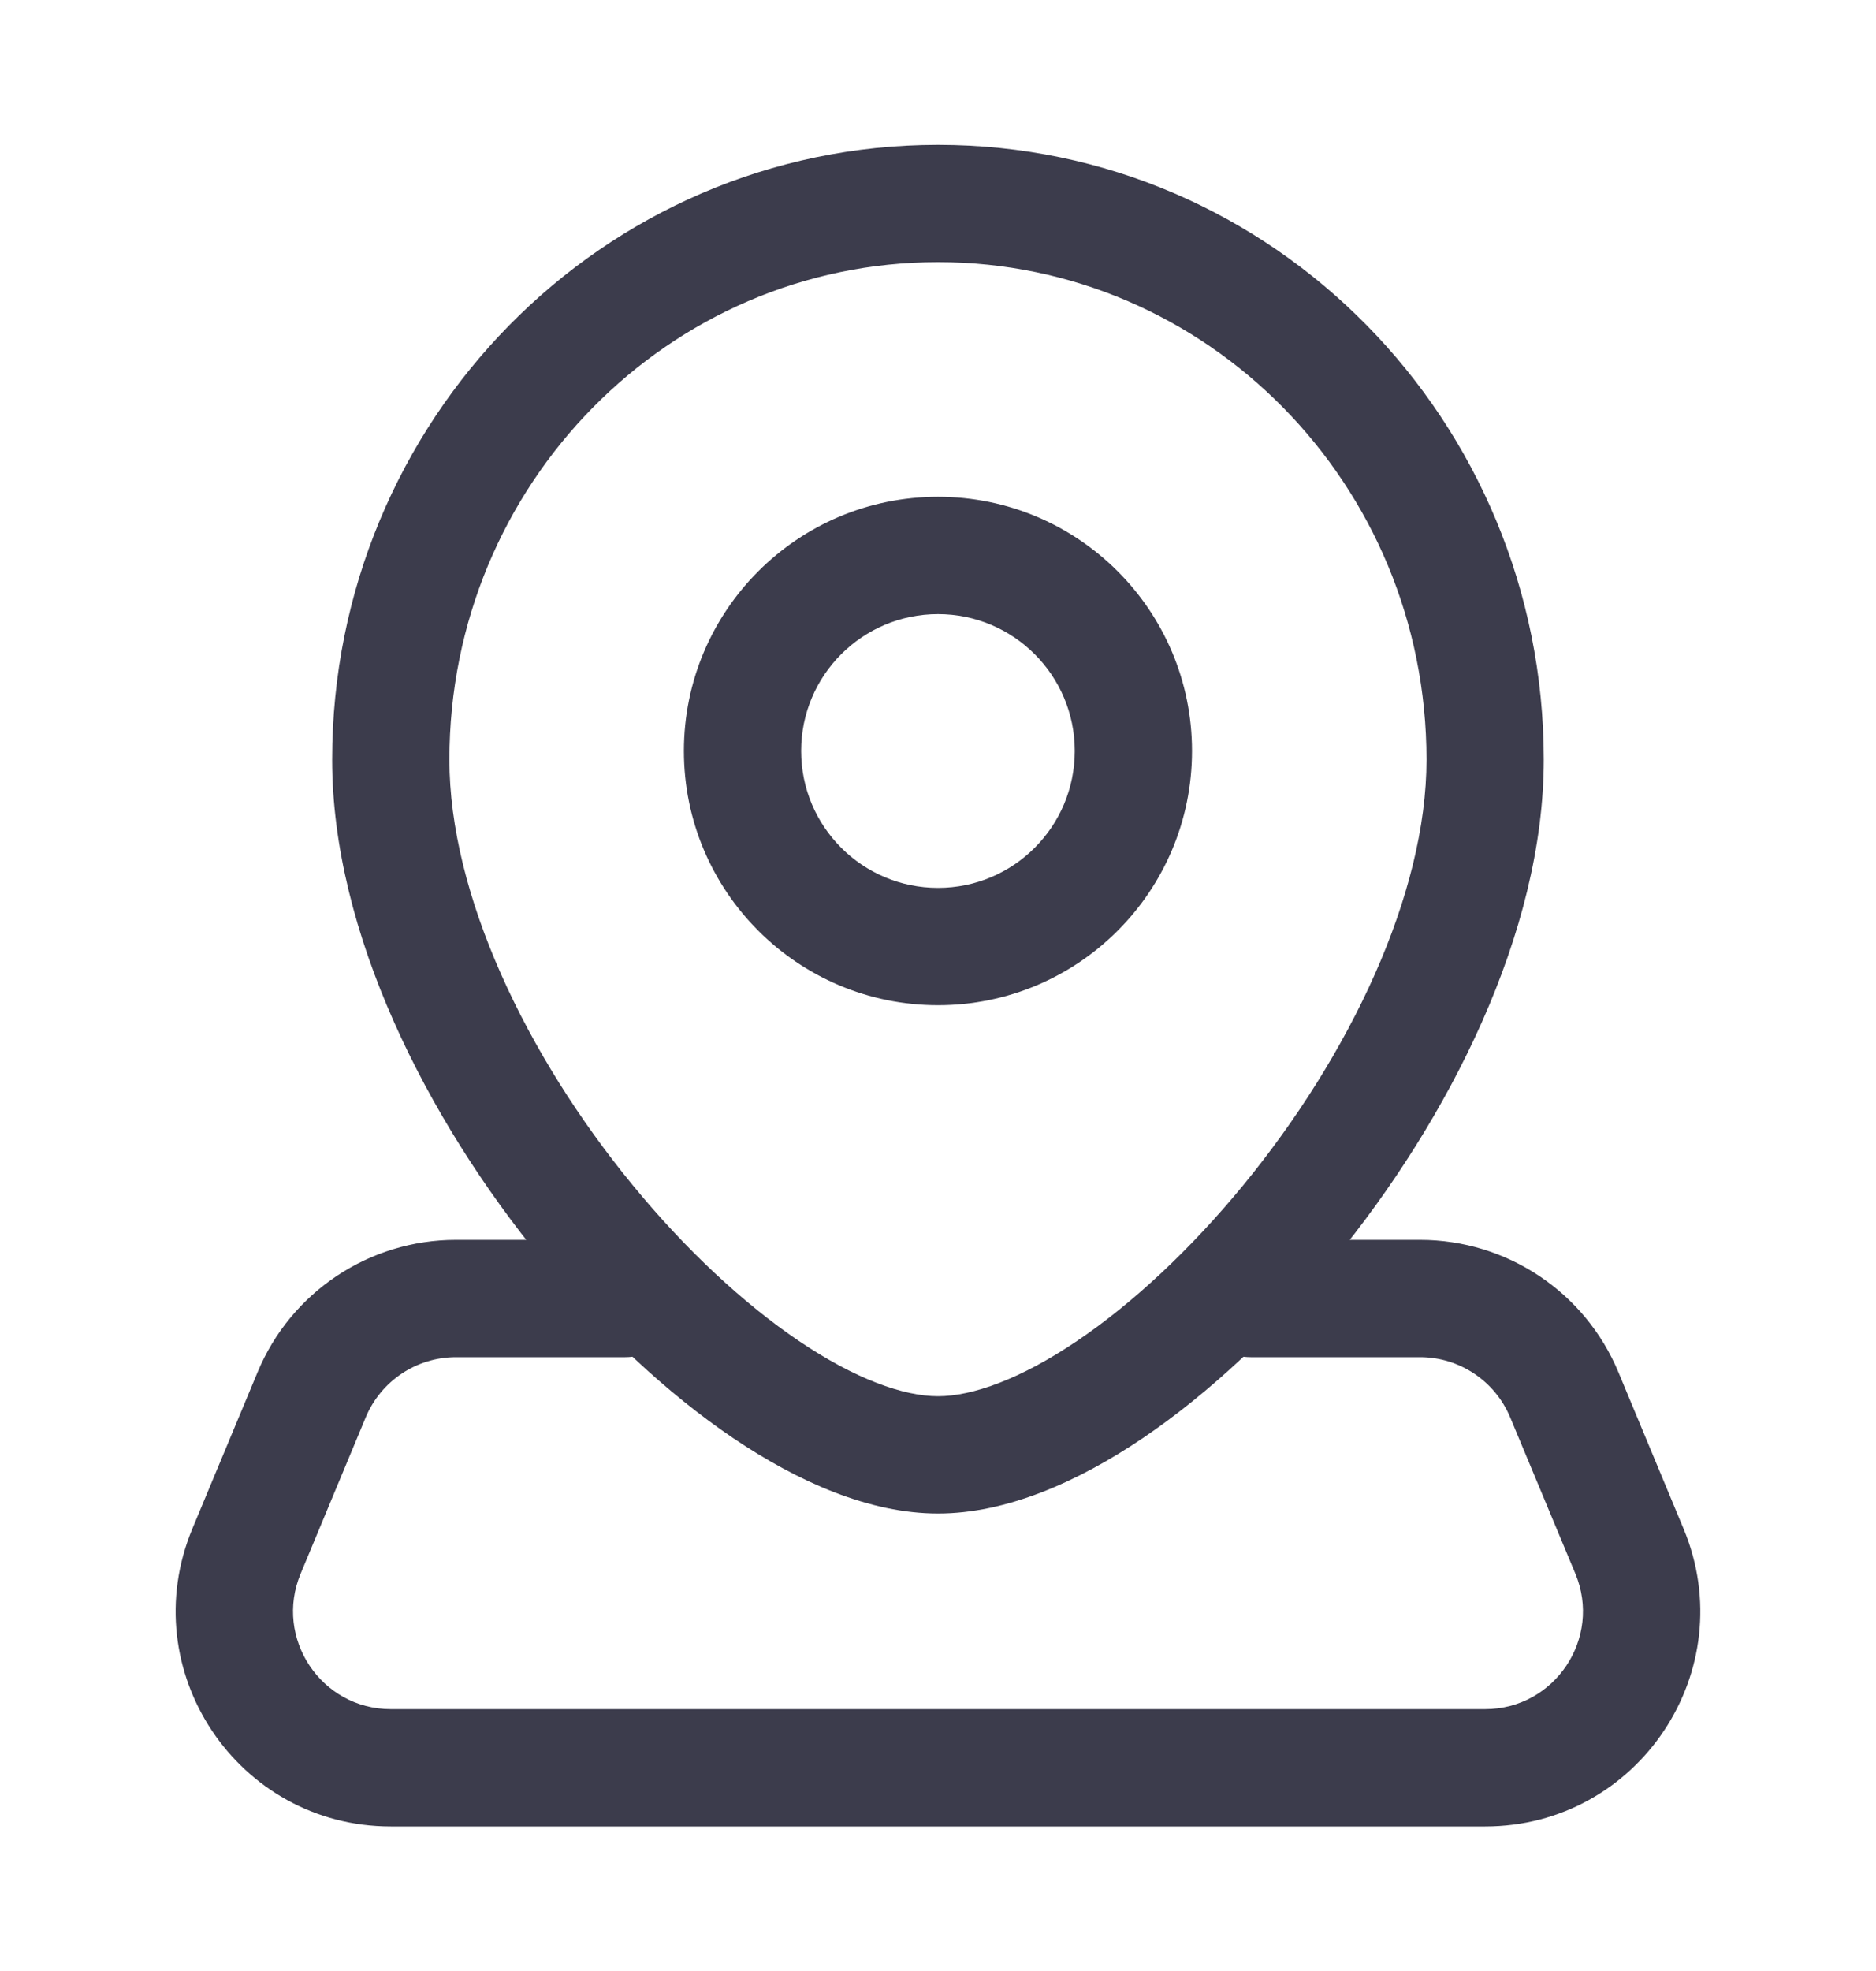 <svg width="20" height="21" viewBox="0 0 20 21" fill="none" xmlns="http://www.w3.org/2000/svg">
<path d="M3.322 14.86L3.899 15.101L3.322 14.86ZM2.628 16.527L3.205 16.767L2.628 16.527ZM17.372 16.527L16.795 16.767V16.767L17.372 16.527ZM16.677 14.86L17.254 14.62V14.62L16.677 14.86ZM13.333 13.21C12.988 13.21 12.708 13.489 12.708 13.835C12.708 14.18 12.988 14.46 13.333 14.46V13.21ZM6.666 14.46C7.012 14.46 7.291 14.18 7.291 13.835C7.291 13.489 7.012 13.21 6.666 13.21V14.46ZM15.208 8.094C15.208 9.527 14.392 11.242 13.254 12.628C12.692 13.312 12.075 13.887 11.484 14.286C10.88 14.694 10.367 14.876 10 14.876V16.126C10.726 16.126 11.489 15.791 12.184 15.322C12.892 14.843 13.597 14.18 14.22 13.422C15.451 11.922 16.458 9.933 16.458 8.094H15.208ZM10 14.876C9.633 14.876 9.119 14.694 8.515 14.286C7.925 13.887 7.307 13.312 6.746 12.628C5.607 11.242 4.791 9.527 4.791 8.094H3.541C3.541 9.933 4.549 11.922 5.78 13.422C6.403 14.18 7.107 14.843 7.816 15.322C8.511 15.791 9.273 16.126 10 16.126V14.876ZM4.791 8.094C4.791 5.157 7.133 2.793 10 2.793V1.543C6.424 1.543 3.541 4.485 3.541 8.094H4.791ZM10 2.793C12.867 2.793 15.208 5.157 15.208 8.094H16.458C16.458 4.485 13.576 1.543 10 1.543V2.793ZM11.458 8.001C11.458 8.807 10.805 9.46 10 9.46V10.71C11.496 10.71 12.708 9.497 12.708 8.001H11.458ZM10 9.46C9.194 9.46 8.541 8.807 8.541 8.001H7.291C7.291 9.497 8.504 10.71 10 10.71V9.46ZM8.541 8.001C8.541 7.196 9.194 6.543 10 6.543V5.293C8.504 5.293 7.291 6.506 7.291 8.001H8.541ZM10 6.543C10.805 6.543 11.458 7.196 11.458 8.001H12.708C12.708 6.506 11.496 5.293 10 5.293V6.543ZM2.746 14.62L2.051 16.287L3.205 16.767L3.899 15.101L2.746 14.62ZM4.166 19.46H15.833V18.21H4.166V19.46ZM17.948 16.287L17.254 14.62L16.1 15.101L16.795 16.767L17.948 16.287ZM15.139 13.21H13.333V14.46H15.139V13.21ZM4.861 14.46H6.666V13.21H4.861V14.46ZM17.254 14.62C16.898 13.766 16.064 13.21 15.139 13.21V14.46C15.559 14.46 15.938 14.713 16.1 15.101L17.254 14.62ZM15.833 19.46C17.468 19.46 18.578 17.796 17.948 16.287L16.795 16.767C17.081 17.453 16.576 18.21 15.833 18.21V19.46ZM2.051 16.287C1.422 17.796 2.531 19.46 4.166 19.46V18.21C3.423 18.21 2.919 17.453 3.205 16.767L2.051 16.287ZM3.899 15.101C4.061 14.713 4.44 14.46 4.861 14.46V13.21C3.936 13.21 3.101 13.766 2.746 14.62L3.899 15.101Z" fill="#3C3C4C"/>
</svg>

